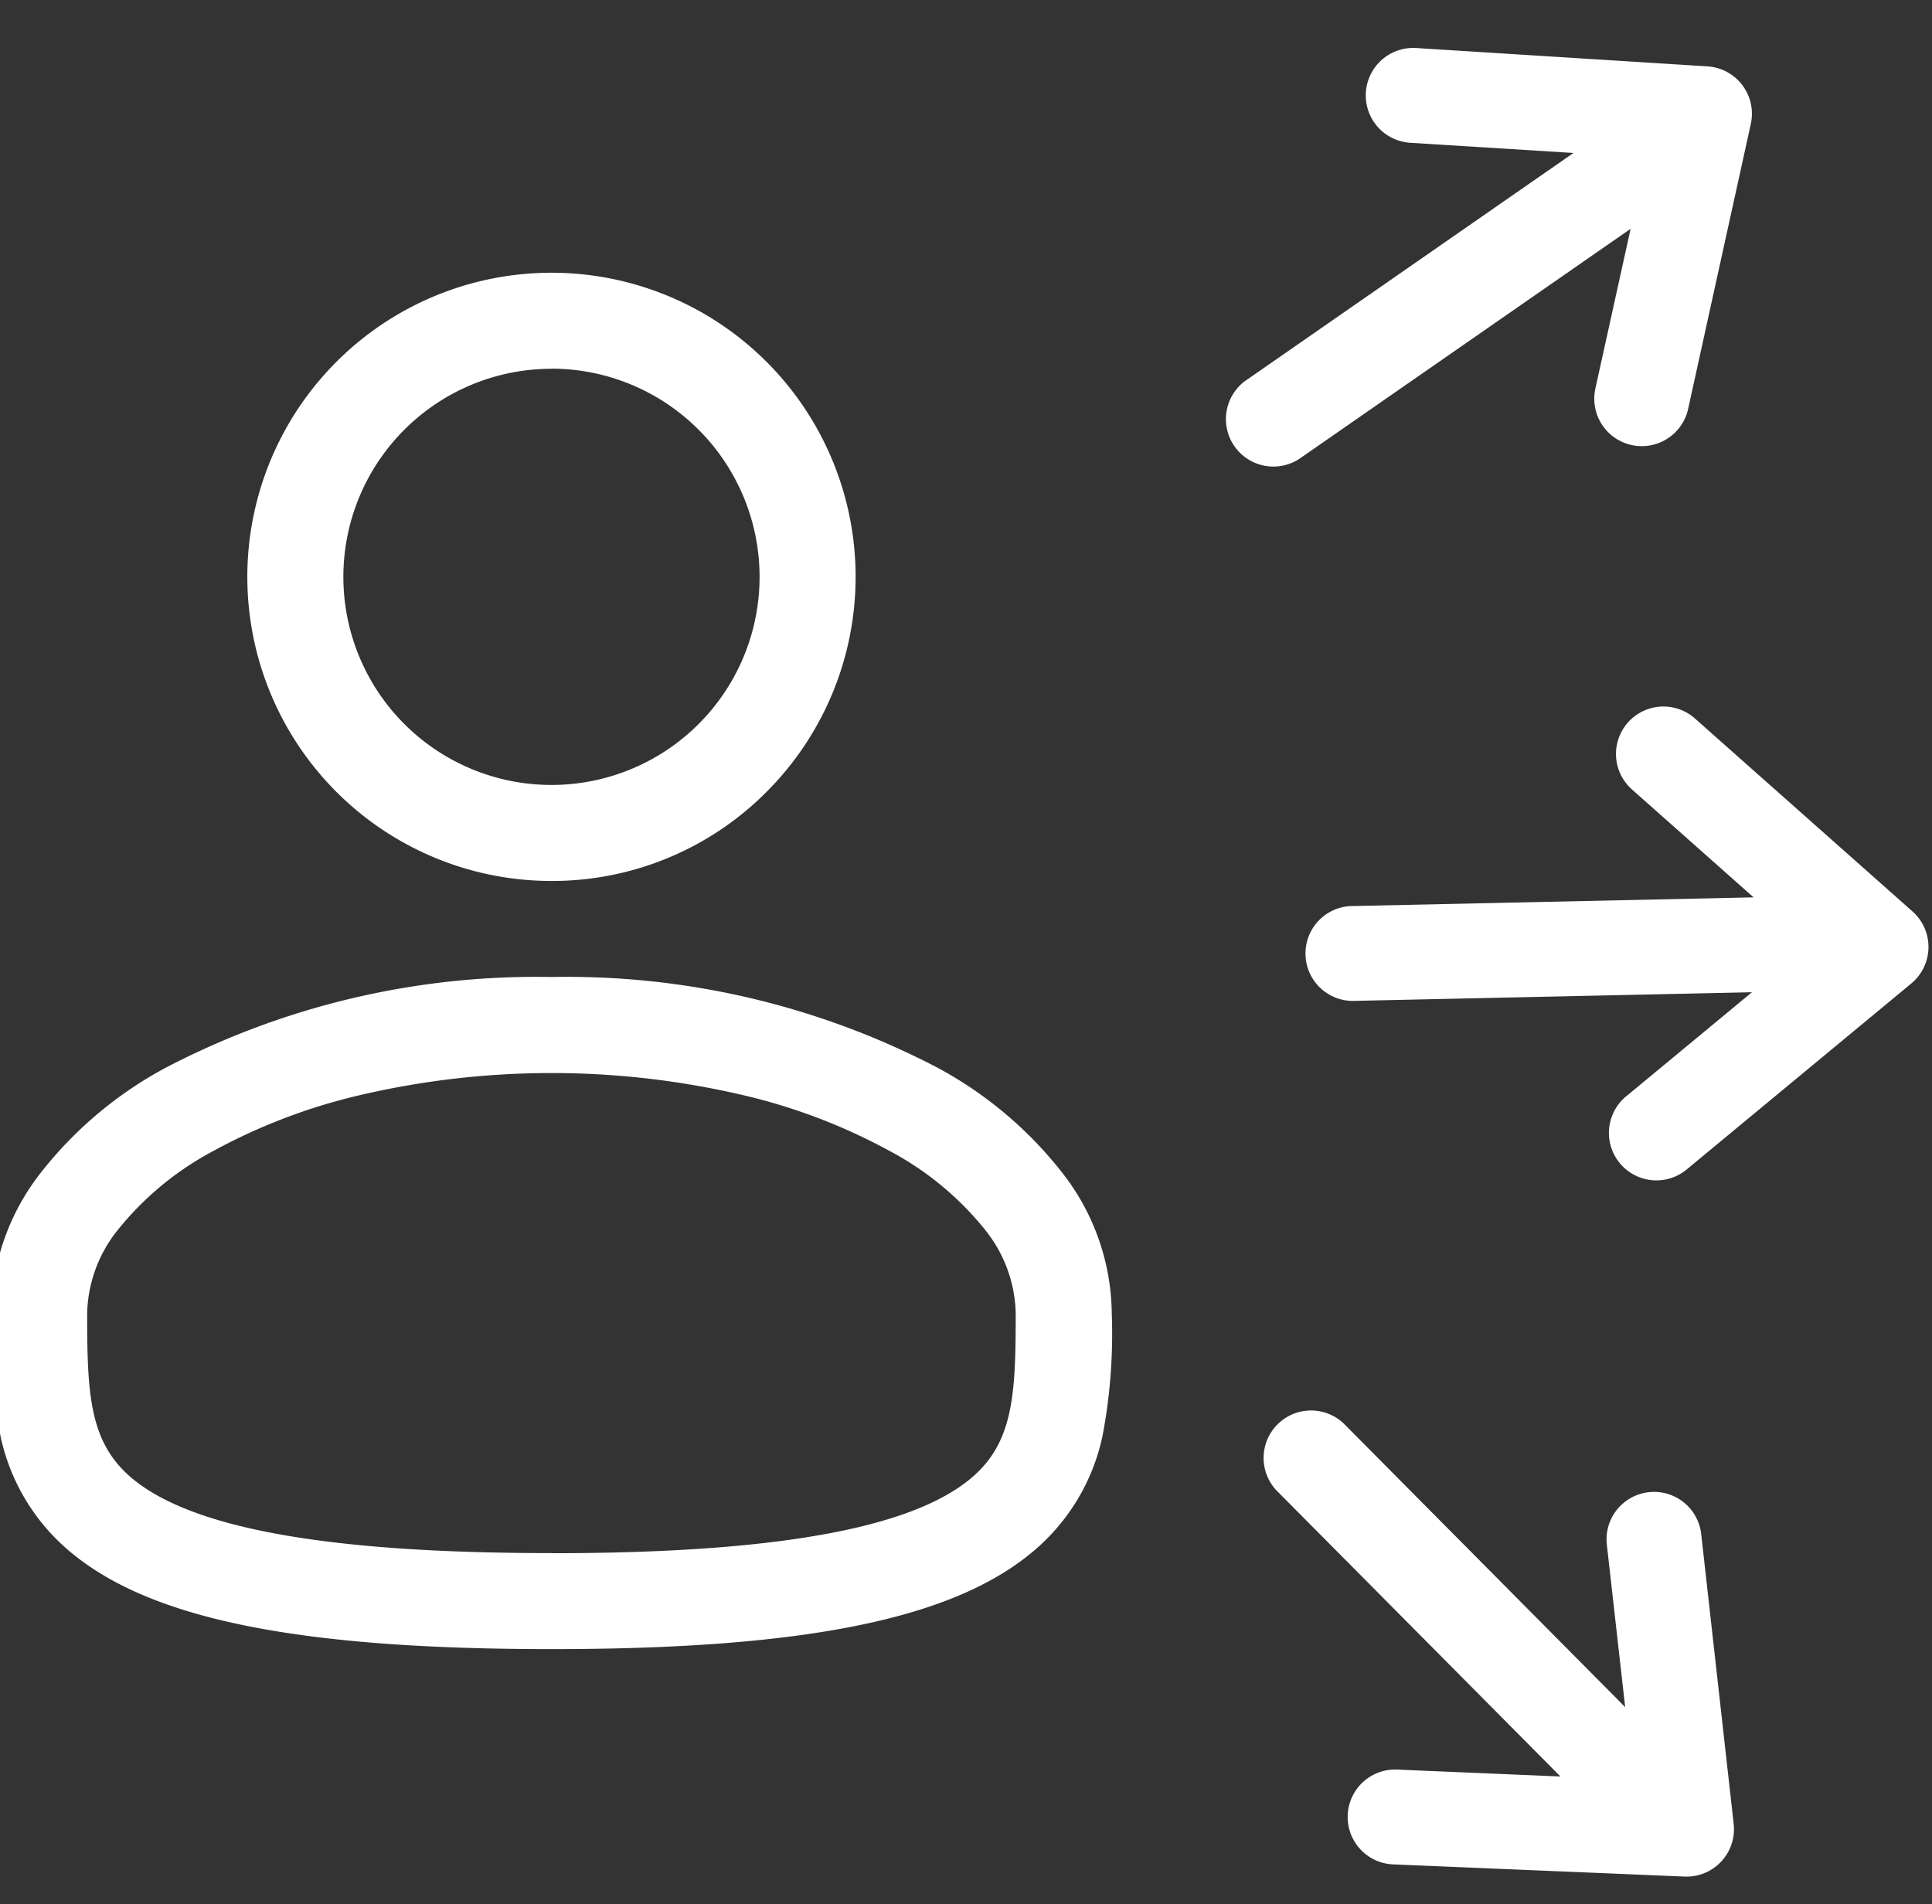 <svg xmlns="http://www.w3.org/2000/svg" xmlns:xlink="http://www.w3.org/1999/xlink" width="70" height="69" viewBox="0 0 70 69">
  <rect x="0" y="0" width="70" height="69" fill="#333333" stroke="none"/>
  <defs>
    <clipPath id="clip-path">
      <rect id="Rectangle_9382" data-name="Rectangle 9382" width="70" height="69" transform="translate(7708 3046)" fill="#fff"/>
    </clipPath>
  </defs>
  <g id="Mask_Group_50601" data-name="Mask Group 50601" transform="translate(-7708 -3046)" clip-path="url(#clip-path)">
    <g id="Group_50977" data-name="Group 50977">
      <path id="Path_123332" data-name="Path 123332" d="M24.144,25.164A11.019,11.019,0,0,1,16.353,6.352,11.019,11.019,0,1,1,31.936,21.936,10.947,10.947,0,0,1,24.144,25.164Zm0-18.559a7.54,7.54,0,1,0,7.54,7.54A7.548,7.548,0,0,0,24.144,6.6Z" transform="translate(7703.837 3052.758)" fill="#fff"/>
      <path id="Path_123333" data-name="Path 123333" d="M23.424,30.625A29,29,0,0,1,37.4,33.906,14.375,14.375,0,0,1,41.915,37.7,8.394,8.394,0,0,1,43.723,42.8a19.822,19.822,0,0,1-.335,4.457,7.482,7.482,0,0,1-2.626,4.274c-2.929,2.385-8.276,3.448-17.338,3.448S9.015,53.92,6.086,51.535A7.482,7.482,0,0,1,3.46,47.261,19.822,19.822,0,0,1,3.125,42.8,8.394,8.394,0,0,1,4.933,37.7a14.375,14.375,0,0,1,4.515-3.789A29,29,0,0,1,23.424,30.625Zm0,20.879c7.984,0,12.937-.872,15.14-2.667,1.6-1.3,1.679-3.053,1.679-6.033a5,5,0,0,0-1.109-3.018,11.107,11.107,0,0,0-3.44-2.847,21.062,21.062,0,0,0-5.449-2.061,30.479,30.479,0,0,0-13.643,0,21.062,21.062,0,0,0-5.449,2.061,11.107,11.107,0,0,0-3.44,2.847A5,5,0,0,0,6.6,42.8c0,2.98.078,4.729,1.679,6.033C10.487,50.631,15.44,51.5,23.424,51.5Z" transform="translate(7704.558 3050.777)" fill="#fff"/>
      <path id="Path_123318" data-name="Path 123318" d="M9.156,0A1.719,1.719,0,0,0,7.437,1.719L6.876,16.2,3.024,11.7A1.719,1.719,0,0,0,.414,13.94L7.29,21.962a1.719,1.719,0,0,0,2.611,0l6.876-8.022A1.719,1.719,0,0,0,14.167,11.7L10.315,16.2l.561-14.477A1.719,1.719,0,0,0,9.156,0Z" transform="matrix(-0.602, -0.799, 0.799, -0.602, 7758.276, 3069.537)" fill="#fff" fill-rule="evenodd"/>
      <path id="Path_123318-2" data-name="Path 123318" d="M9.156,22.562a1.719,1.719,0,0,1-1.719-1.719L6.877,6.366,3.024,10.86A1.719,1.719,0,0,1,.414,8.623L7.29.6A1.719,1.719,0,0,1,9.9.6l6.876,8.022a1.719,1.719,0,0,1-2.611,2.238L10.315,6.366l.561,14.477A1.719,1.719,0,0,1,9.156,22.562Z" transform="matrix(-0.017, 1, -1, -0.017, 7778.018, 3071.747)" fill="#fff" fill-rule="evenodd"/>
      <path id="Path_123318-3" data-name="Path 123318" d="M9.157,0A1.719,1.719,0,0,0,7.437,1.719L6.877,16.2,3.024,11.7A1.719,1.719,0,0,0,.414,13.939l6.877,8.022a1.719,1.719,0,0,0,2.611,0l6.877-8.022A1.719,1.719,0,0,0,14.167,11.7L10.315,16.2l.561-14.477A1.719,1.719,0,0,0,9.157,0Z" transform="translate(7748 3104.353) rotate(-47)" fill="#fff" fill-rule="evenodd"/>
    </g>
  </g>
</svg>
